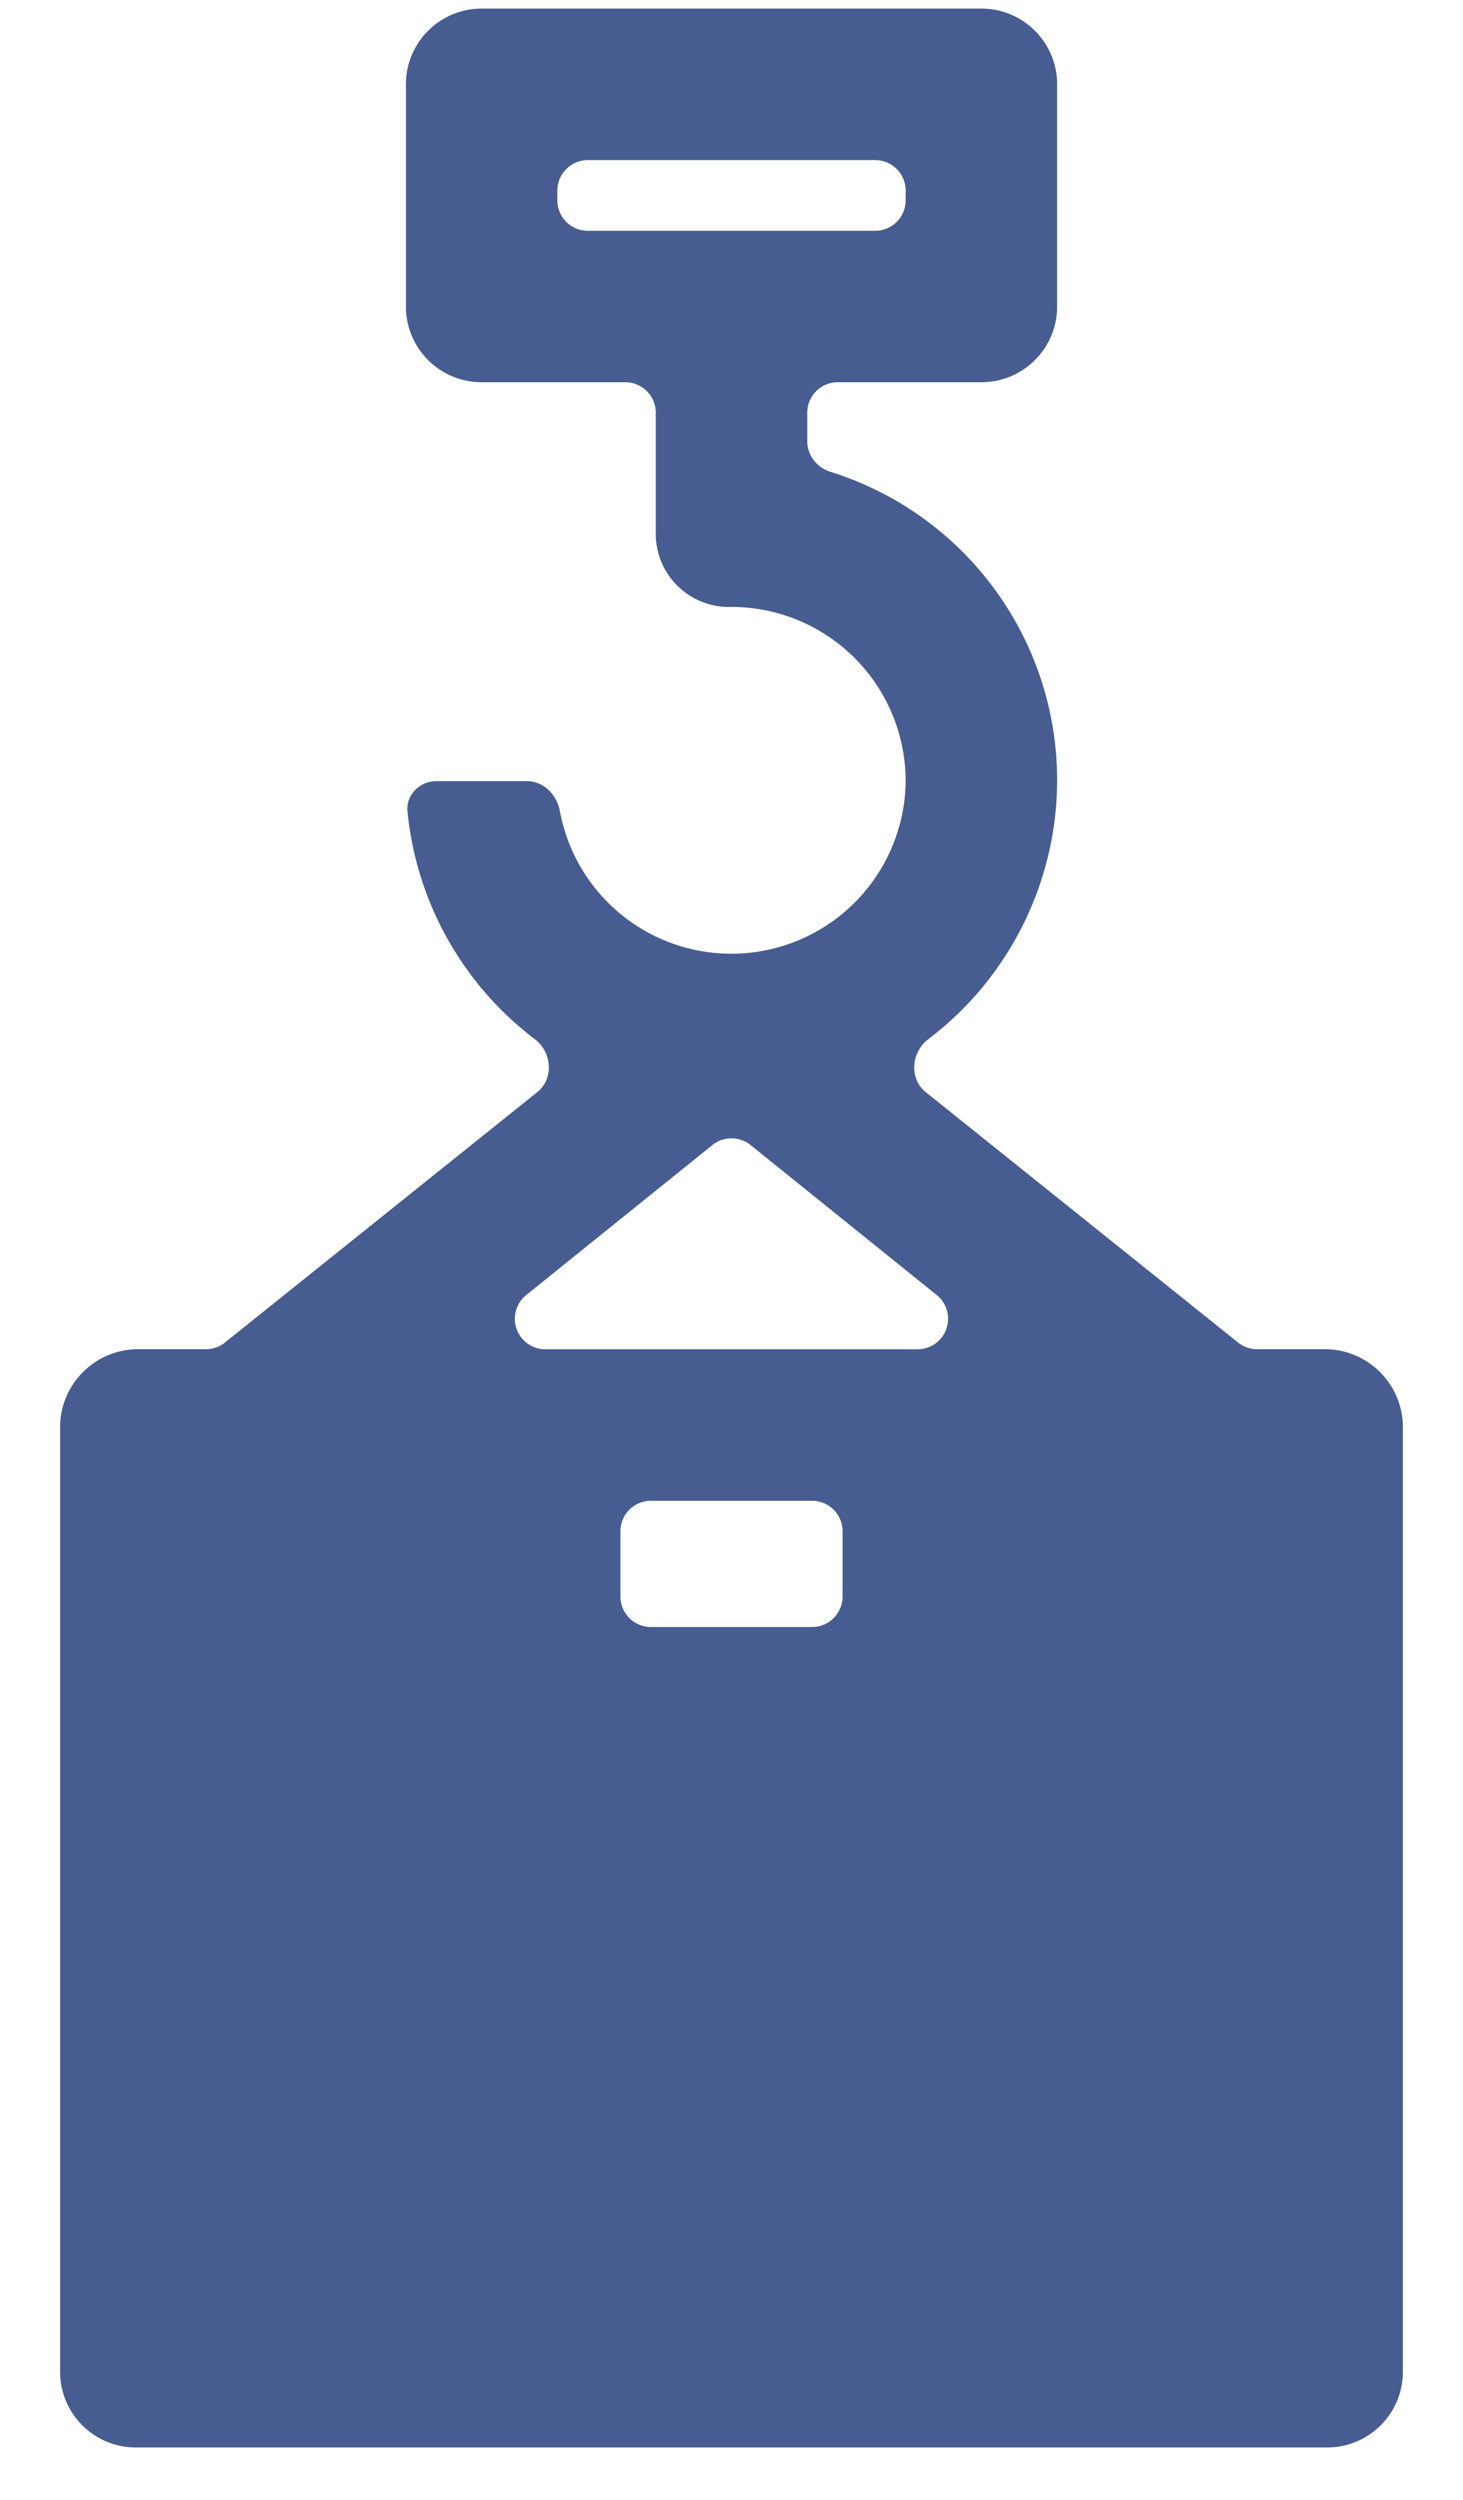 <svg xmlns="http://www.w3.org/2000/svg" width="24" height="41" fill="none" xmlns:v="https://vecta.io/nano"><path d="M21.772 22.128h-1.149a.5.5 0 0 1-.313-.11l-5.122-4.105c-.277-.222-.241-.656.041-.87a5.34 5.34 0 0 0 2.113-4.232 5.3 5.3 0 0 0-3.716-5.072c-.222-.069-.383-.269-.383-.501v-.469a.5.5 0 0 1 .5-.5h2.357c.686 0 1.242-.556 1.242-1.242V1.383c0-.686-.556-1.242-1.242-1.242H7.901c-.686 0-1.242.556-1.242 1.242v3.644c0 .686.556 1.242 1.242 1.242h2.357a.5.5 0 0 1 .5.5v1.943a1.2 1.2 0 0 0 1.158 1.242H12a2.86 2.86 0 0 1 2.857 2.857 2.86 2.86 0 0 1-5.671.497c-.048-.272-.267-.497-.543-.497H7.161c-.277 0-.504.226-.476.501a5.34 5.34 0 0 0 2.087 3.73c.283.214.318.648.041.87L3.69 22.018a.5.5 0 0 1-.313.11H2.228c-.677.021-1.221.565-1.242 1.242v15.528c0 .686.556 1.242 1.242 1.242h19.544c.686 0 1.242-.556 1.242-1.242V23.37c-.022-.677-.565-1.221-1.242-1.242zM9.643 3.785a.5.5 0 0 1-.5-.5v-.159a.5.5 0 0 1 .5-.5h4.714a.5.5 0 0 1 .5.5v.159a.5.5 0 0 1-.5.5H9.643zm1.035 22.899a.5.5 0 0 1-.5-.5v-1.07a.5.5 0 0 1 .5-.5h2.644a.5.5 0 0 1 .5.5v1.07a.5.5 0 0 1-.5.5h-2.644zm-1.732-4.555a.5.5 0 0 1-.314-.889l3.054-2.46a.5.5 0 0 1 .627 0l3.054 2.46a.5.5 0 0 1-.314.889H8.946z" fill="#475d92"/></svg>